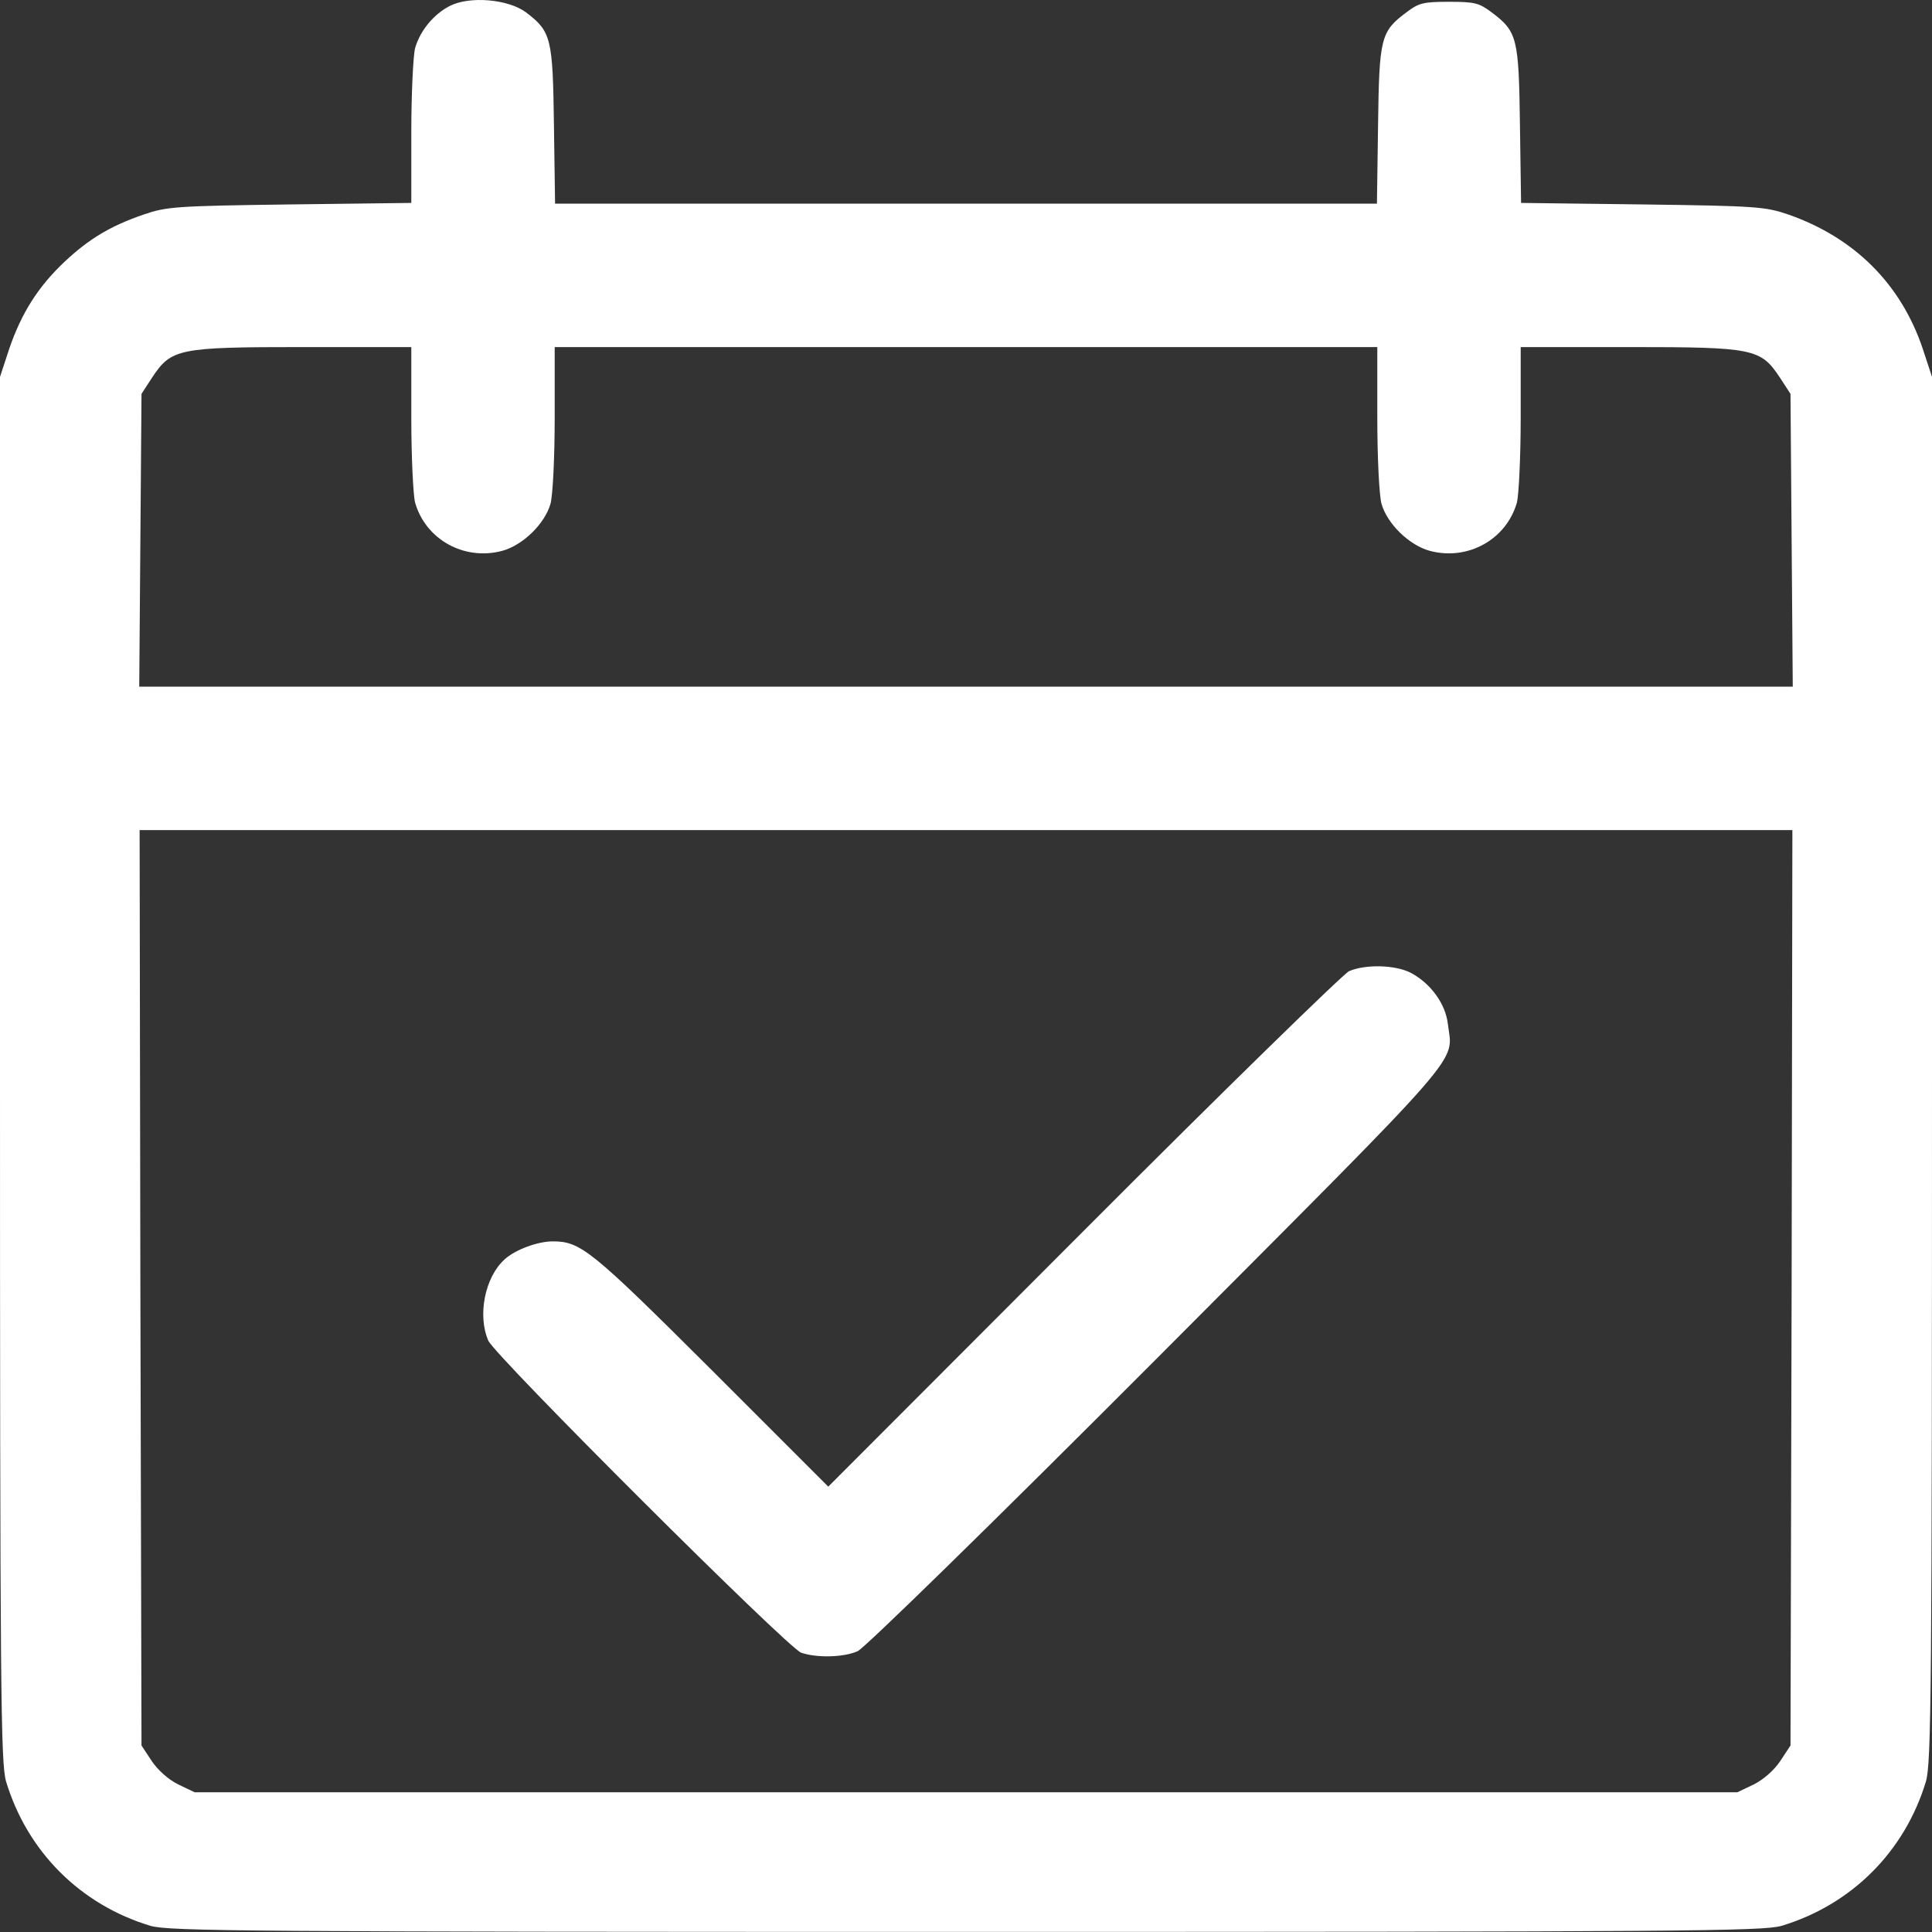 <?xml version="1.0" encoding="UTF-8"?> <svg xmlns="http://www.w3.org/2000/svg" width="512" height="512" viewBox="0 0 512 512" fill="none"><rect x="0" y="0" width="512" height="512" fill="#333333" stroke="none"/><path d="M119.2 1.577C114.9 3.777 111.3 8.177 110 12.777C109.5 14.777 109 24.877 109 35.077V53.777L76.8 54.177C46.4 54.577 44.1 54.777 38 56.877C29.3 59.877 23.6 63.277 17.1 69.377C10.1 75.977 5.7 82.977 2.5 92.277L0 99.877V283.177C0 448.977 0.2 467.177 1.6 472.077C7.2 490.677 21.3 504.777 39.9 510.377C44.9 511.777 65.2 511.977 256 511.977C446.8 511.977 467.1 511.777 472.1 510.377C490.7 504.777 504.8 490.677 510.4 472.077C511.8 467.177 512 448.977 512 283.177V99.877L509.5 92.277C503.7 75.177 491.4 62.977 474 56.877C467.9 54.777 465.6 54.577 435.3 54.177L403.1 53.777L402.8 33.077C402.5 10.077 402.1 8.377 395.3 3.277C392 0.777 390.8 0.477 384 0.477C377.2 0.477 376 0.777 372.7 3.277C365.9 8.377 365.5 9.977 365.2 33.177L364.9 53.977H256H147.1L146.8 33.177C146.5 10.077 146.1 8.377 139.4 3.277C134.7 -0.223 124.5 -1.123 119.2 1.577ZM109 110.677C109 121.077 109.5 131.177 110 133.177C112.8 142.977 123 148.677 133.1 145.977C138.6 144.477 144.4 138.777 145.9 133.477C146.5 131.177 147 121.277 147 110.677V91.977H256H365V110.677C365 121.277 365.5 131.177 366.1 133.477C367.6 138.777 373.4 144.477 378.9 145.977C389 148.677 399.2 142.977 402 133.177C402.5 131.177 403 121.077 403 110.677V91.977H431.8C464.8 91.977 466.6 92.377 471.7 100.077L474.5 104.377L474.8 143.177L475.1 181.977H256H36.9L37.2 143.177L37.5 104.377L40.3 100.077C45.4 92.377 47.2 91.977 80.3 91.977H109V110.677ZM474.8 341.277L474.5 462.577L471.8 466.677C470.2 469.077 467.4 471.577 464.8 472.877L460.4 474.977H256H51.6L47.2 472.877C44.6 471.577 41.8 469.077 40.2 466.677L37.5 462.577L37.2 341.277L37 219.977H256H475L474.8 341.277Z" fill="white"></path><path d="M357.5 257.376C355.9 258.176 324.1 289.176 287 326.376L219.5 393.976L188.5 362.976C156.7 331.276 153.9 328.976 146.5 328.976C142.5 328.976 136.5 331.176 133.7 333.776C128.5 338.476 126.5 348.576 129.4 355.276C131.2 359.376 208.6 436.576 212.3 437.976C216.3 439.376 223.5 439.276 227.3 437.576C229.1 436.776 262.5 404.176 306.7 359.876C390 276.276 385 282.076 383.7 271.376C383.1 266.076 379.2 260.676 374 257.876C369.9 255.676 361.9 255.476 357.5 257.376Z" fill="white"></path></svg> 